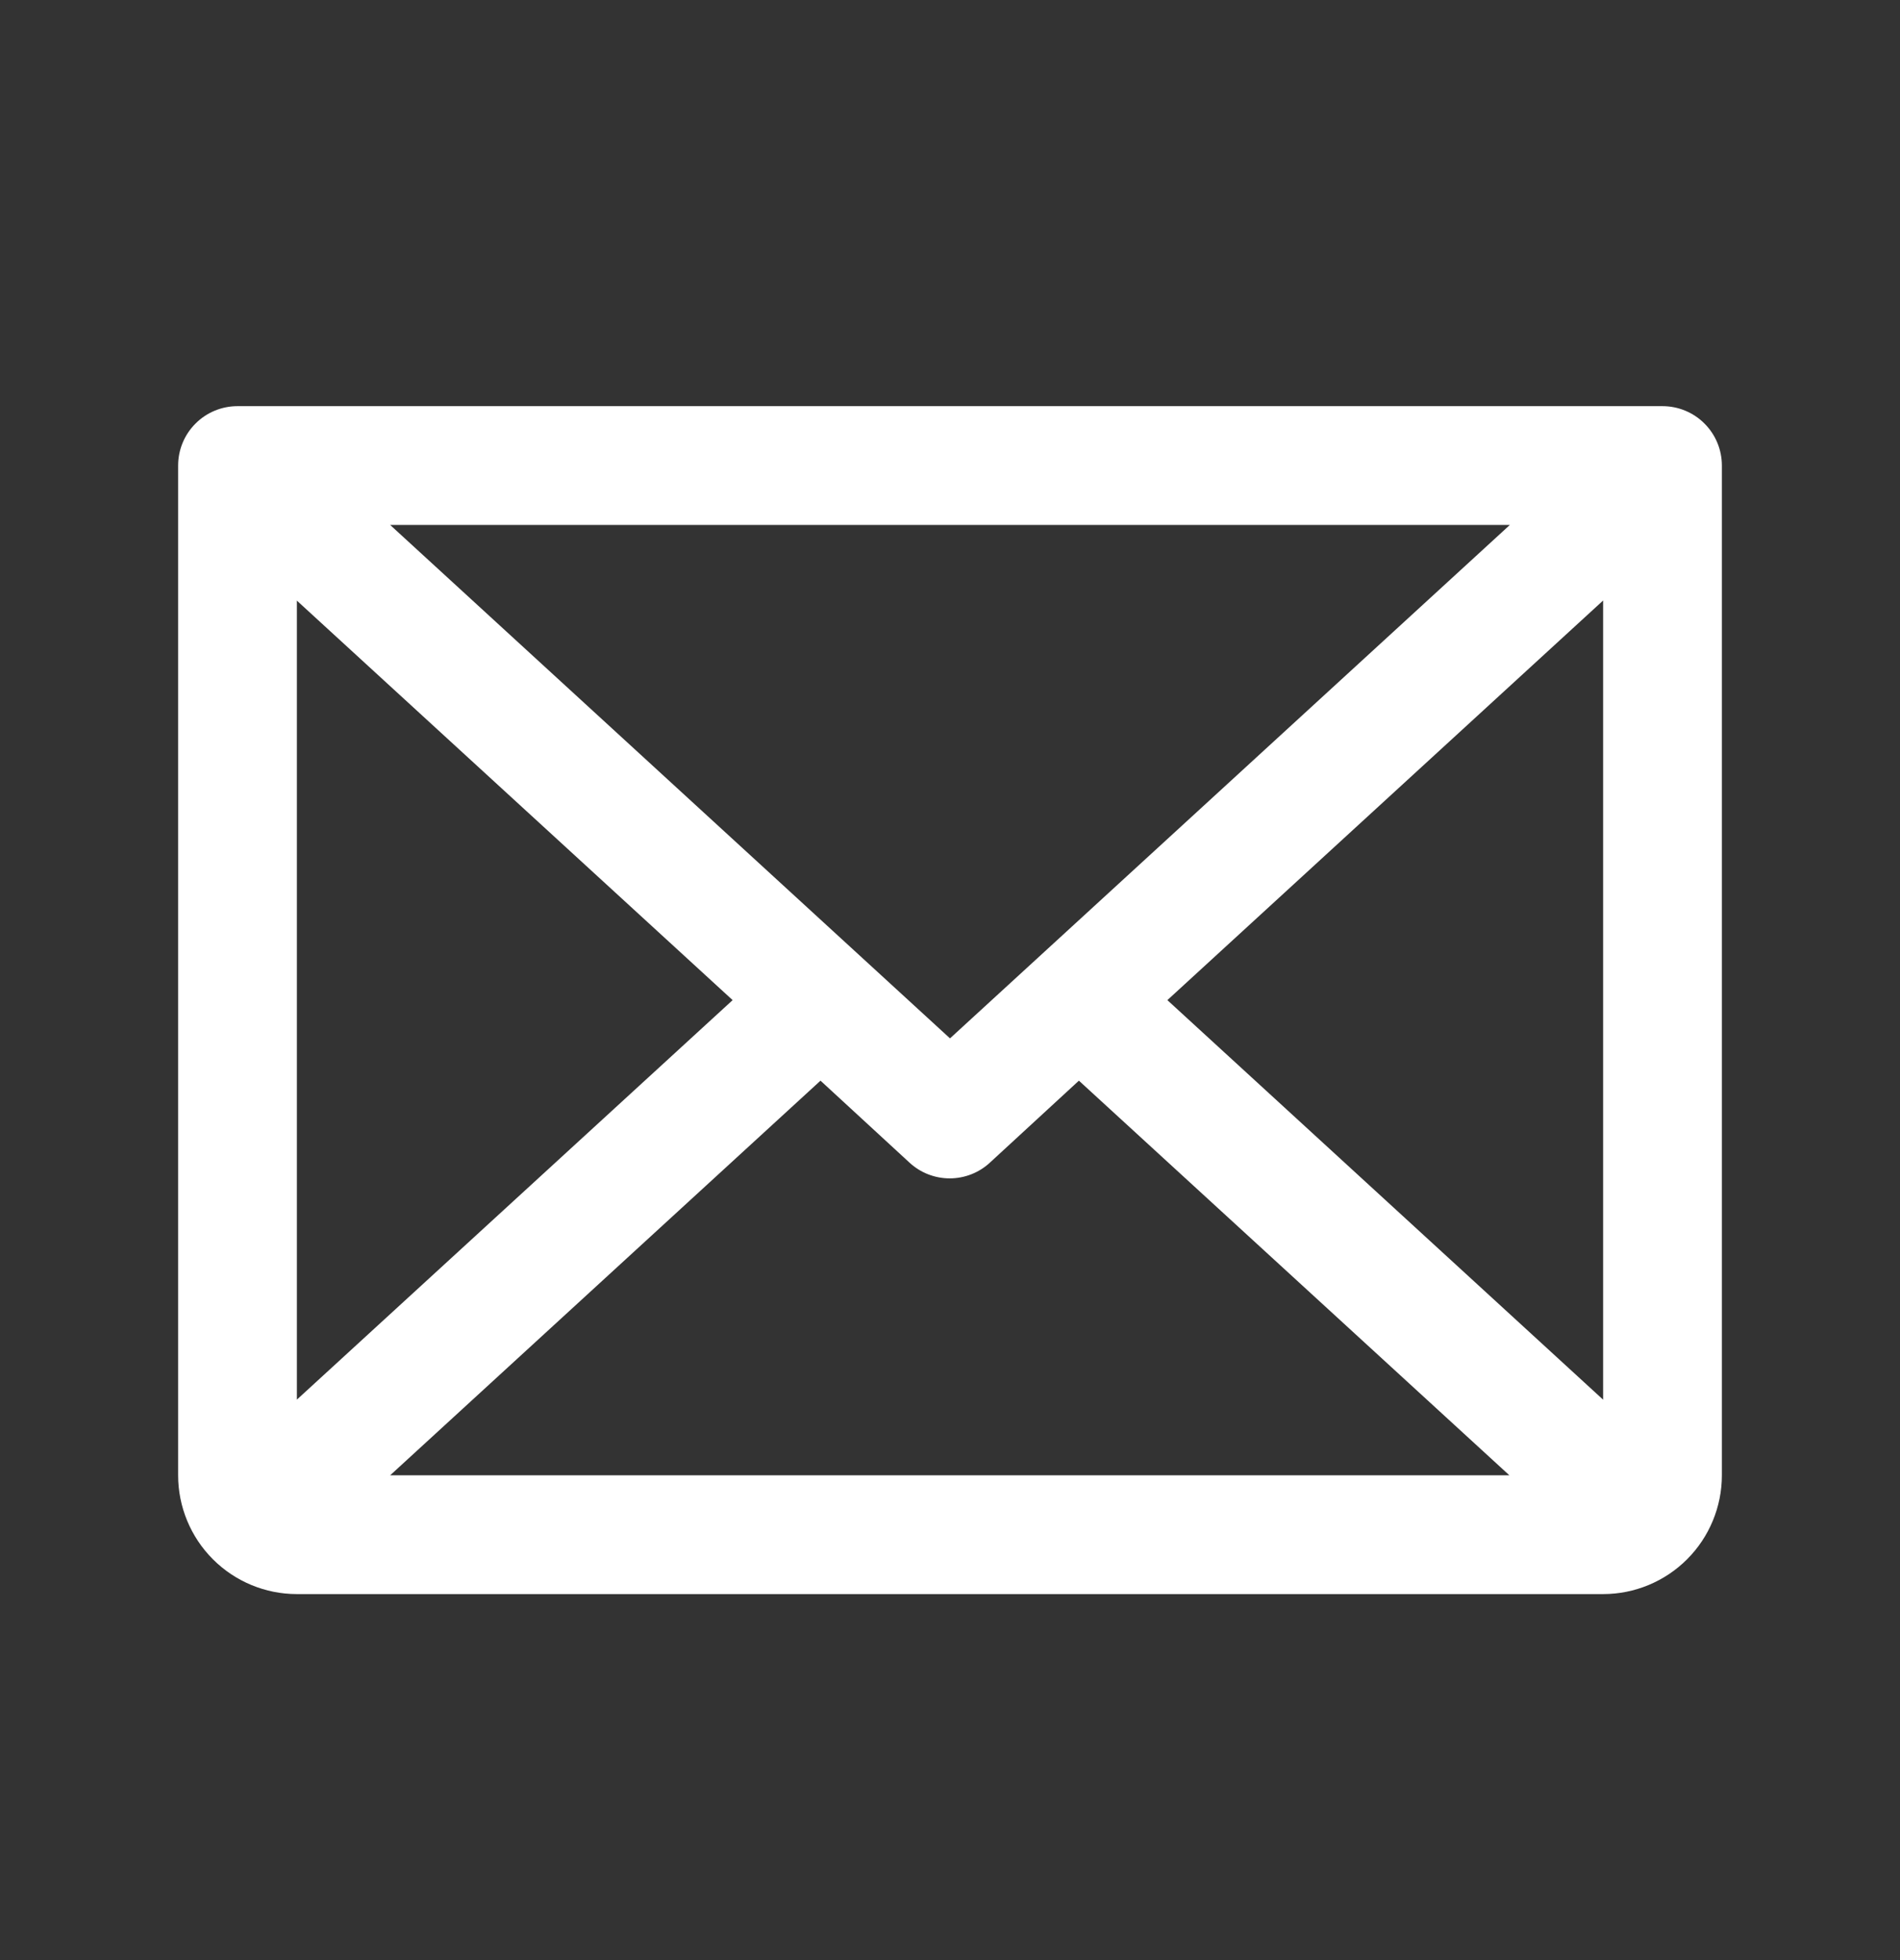 <svg width="32" height="33" viewBox="0 0 32 33" fill="none" xmlns="http://www.w3.org/2000/svg">
<rect x="0" y="0" width="32" height="33" fill="#333333" stroke="none"/>
<path d="M28 6.838H4C3.735 6.838 3.48 6.943 3.293 7.131C3.105 7.318 3 7.573 3 7.838V24.838C3 25.368 3.211 25.877 3.586 26.252C3.961 26.627 4.47 26.838 5 26.838H27C27.53 26.838 28.039 26.627 28.414 26.252C28.789 25.877 29 25.368 29 24.838V7.838C29 7.573 28.895 7.318 28.707 7.131C28.52 6.943 28.265 6.838 28 6.838ZM16 17.482L6.571 8.838H25.429L16 17.482ZM12.339 16.838L5 23.564V10.112L12.339 16.838ZM13.819 18.194L15.319 19.575C15.503 19.745 15.745 19.839 15.995 19.839C16.245 19.839 16.487 19.745 16.671 19.575L18.171 18.194L25.421 24.838H6.571L13.819 18.194ZM19.661 16.838L27 10.11V23.565L19.661 16.838Z" fill="white"/>
</svg>
